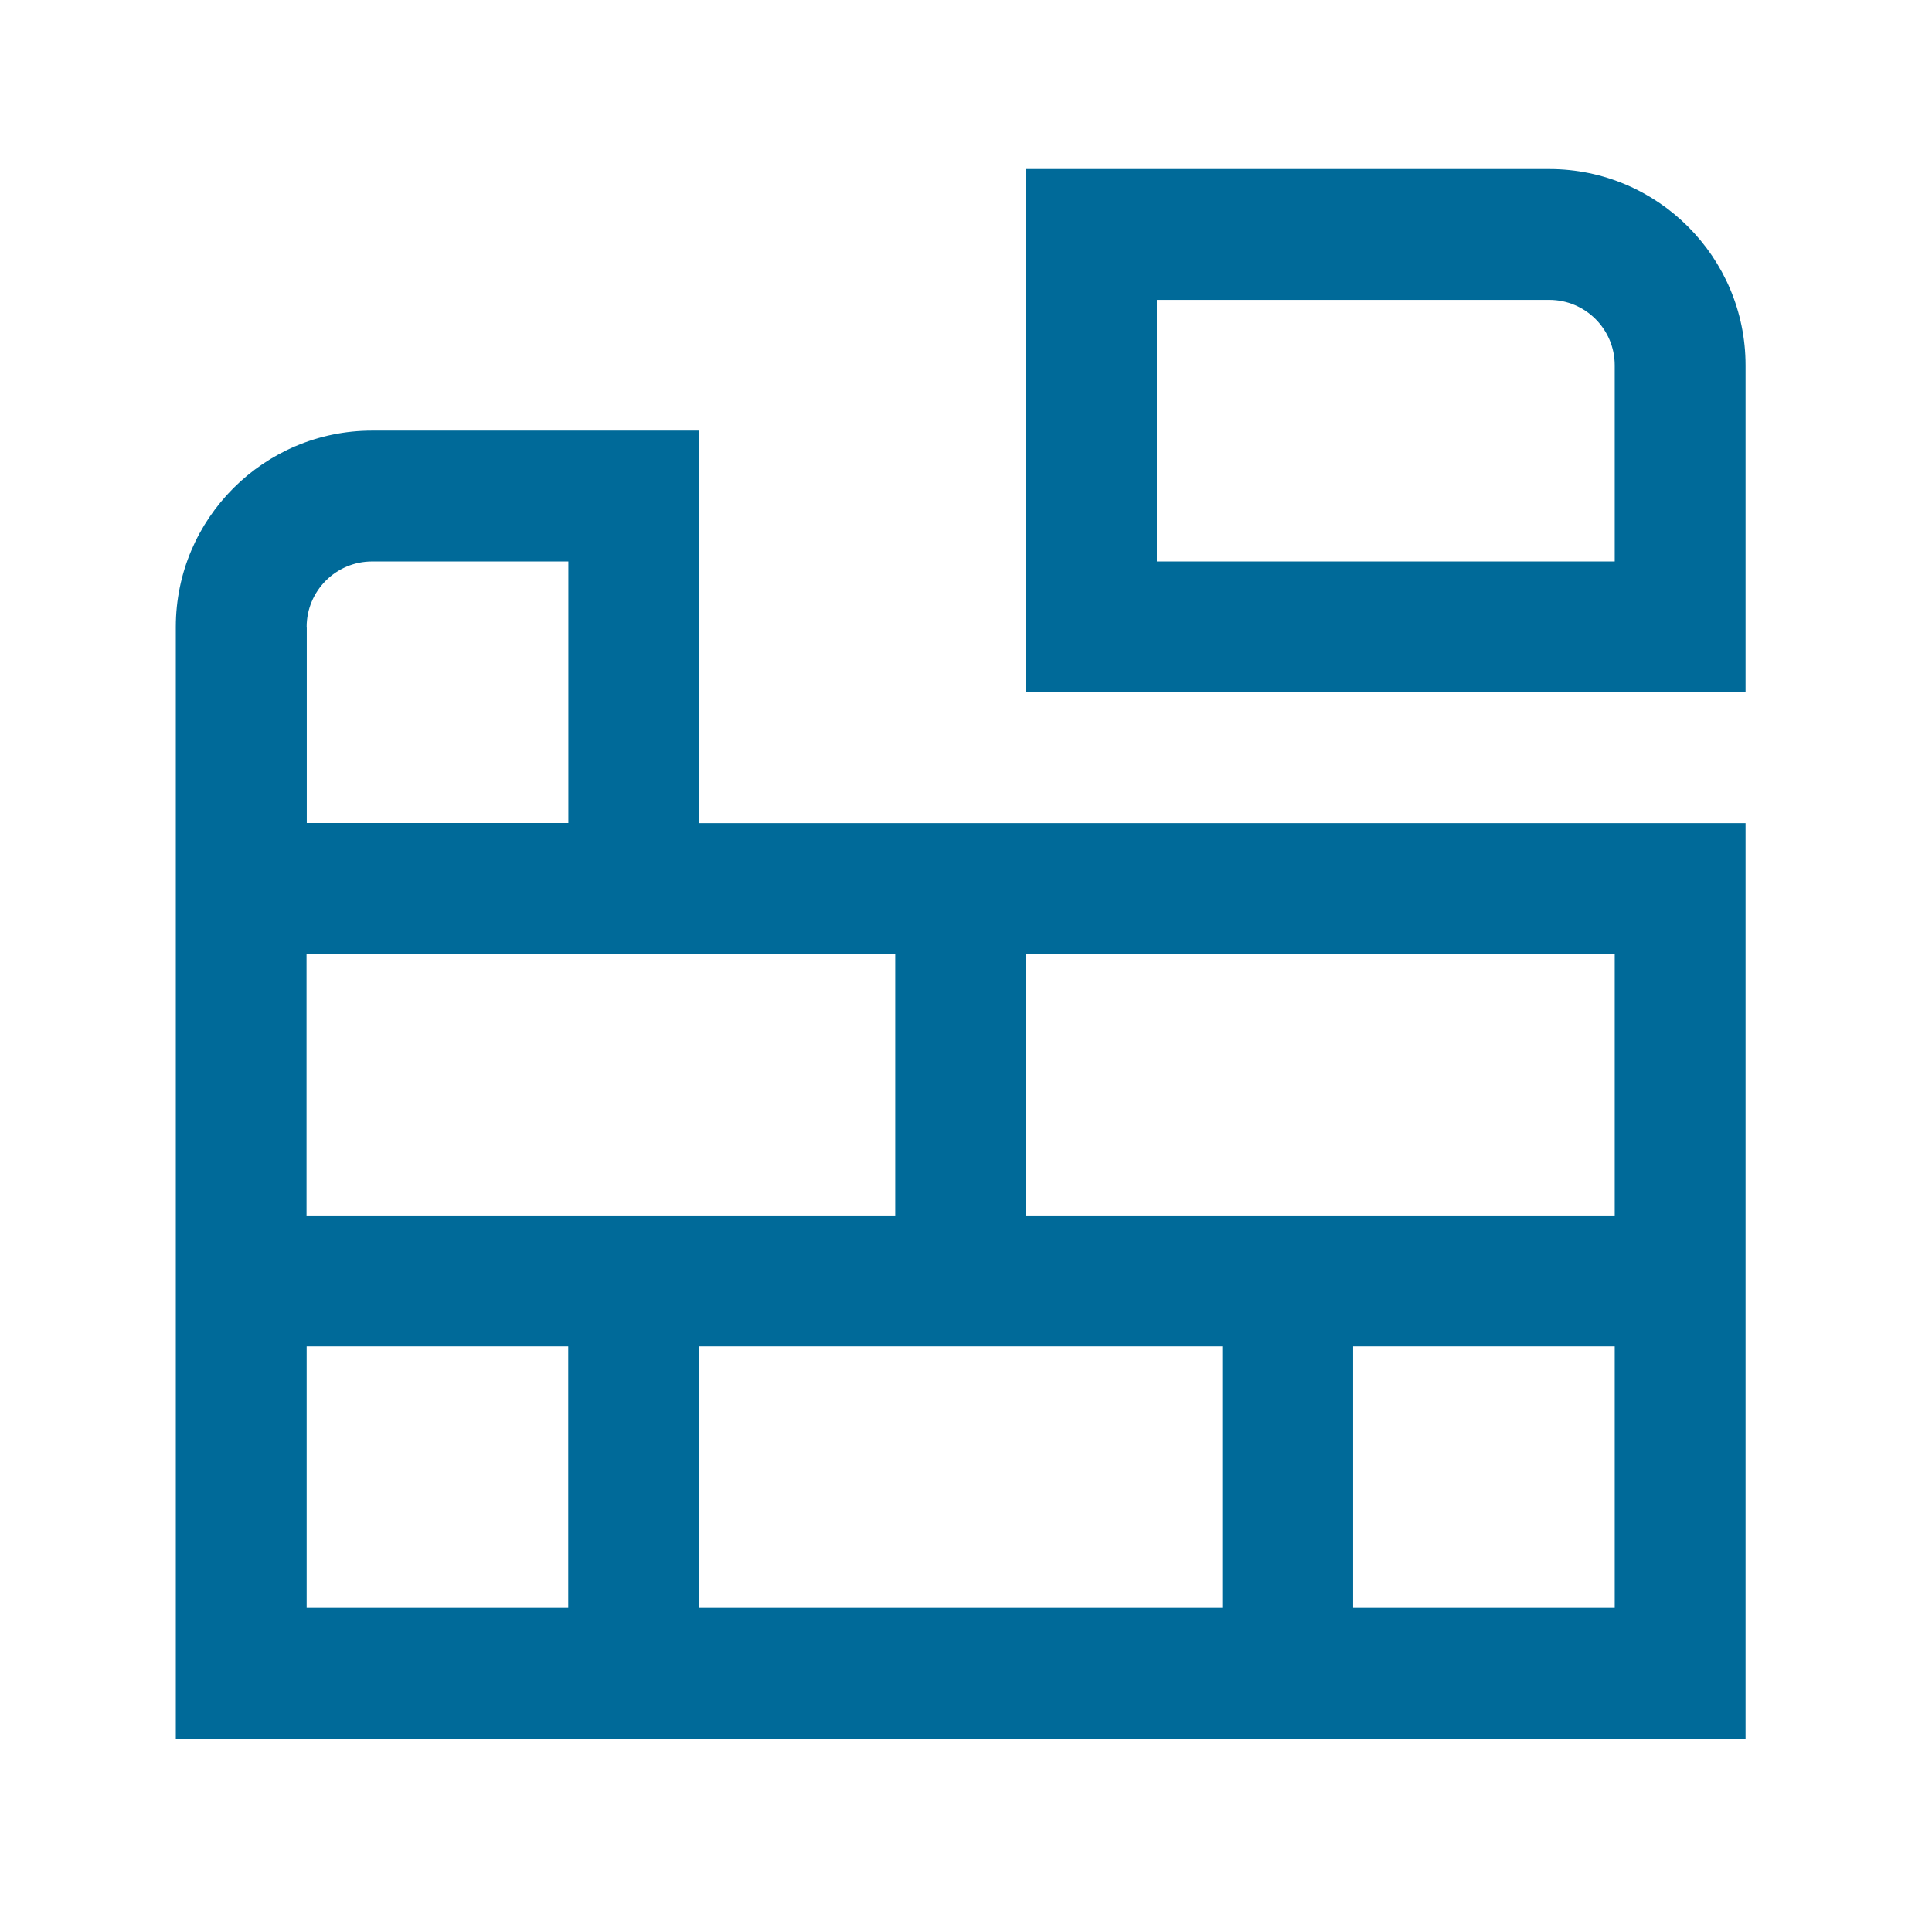 <svg width="80" height="80" viewBox="0 0 80 80" fill="none" xmlns="http://www.w3.org/2000/svg">
<g id="construction">
<path id="Vector" d="M64.153 7H42.487V28.667H72.28V15.127C72.28 10.649 68.636 7 64.153 7ZM66.862 23.249H47.904V12.418H64.153C65.647 12.418 66.862 13.633 66.862 15.127V23.254V23.249ZM28.947 17.831H15.407C10.929 17.831 7.28 21.475 7.28 25.958V72H72.28V34.084H28.947V17.836V17.831ZM12.698 25.958C12.698 24.463 13.913 23.249 15.407 23.249H23.534V34.08H12.703V25.953L12.698 25.958ZM12.698 55.751H23.529V66.582H12.698V55.751ZM50.613 55.751V66.582H28.947V55.751H50.613ZM56.031 66.582V55.751H66.862V66.582H56.031ZM66.862 50.333H42.487V39.502H66.862V50.333ZM37.069 39.502V50.333H12.693V39.502H37.069Z" fill="#006A99"/>
</g>
</svg>
